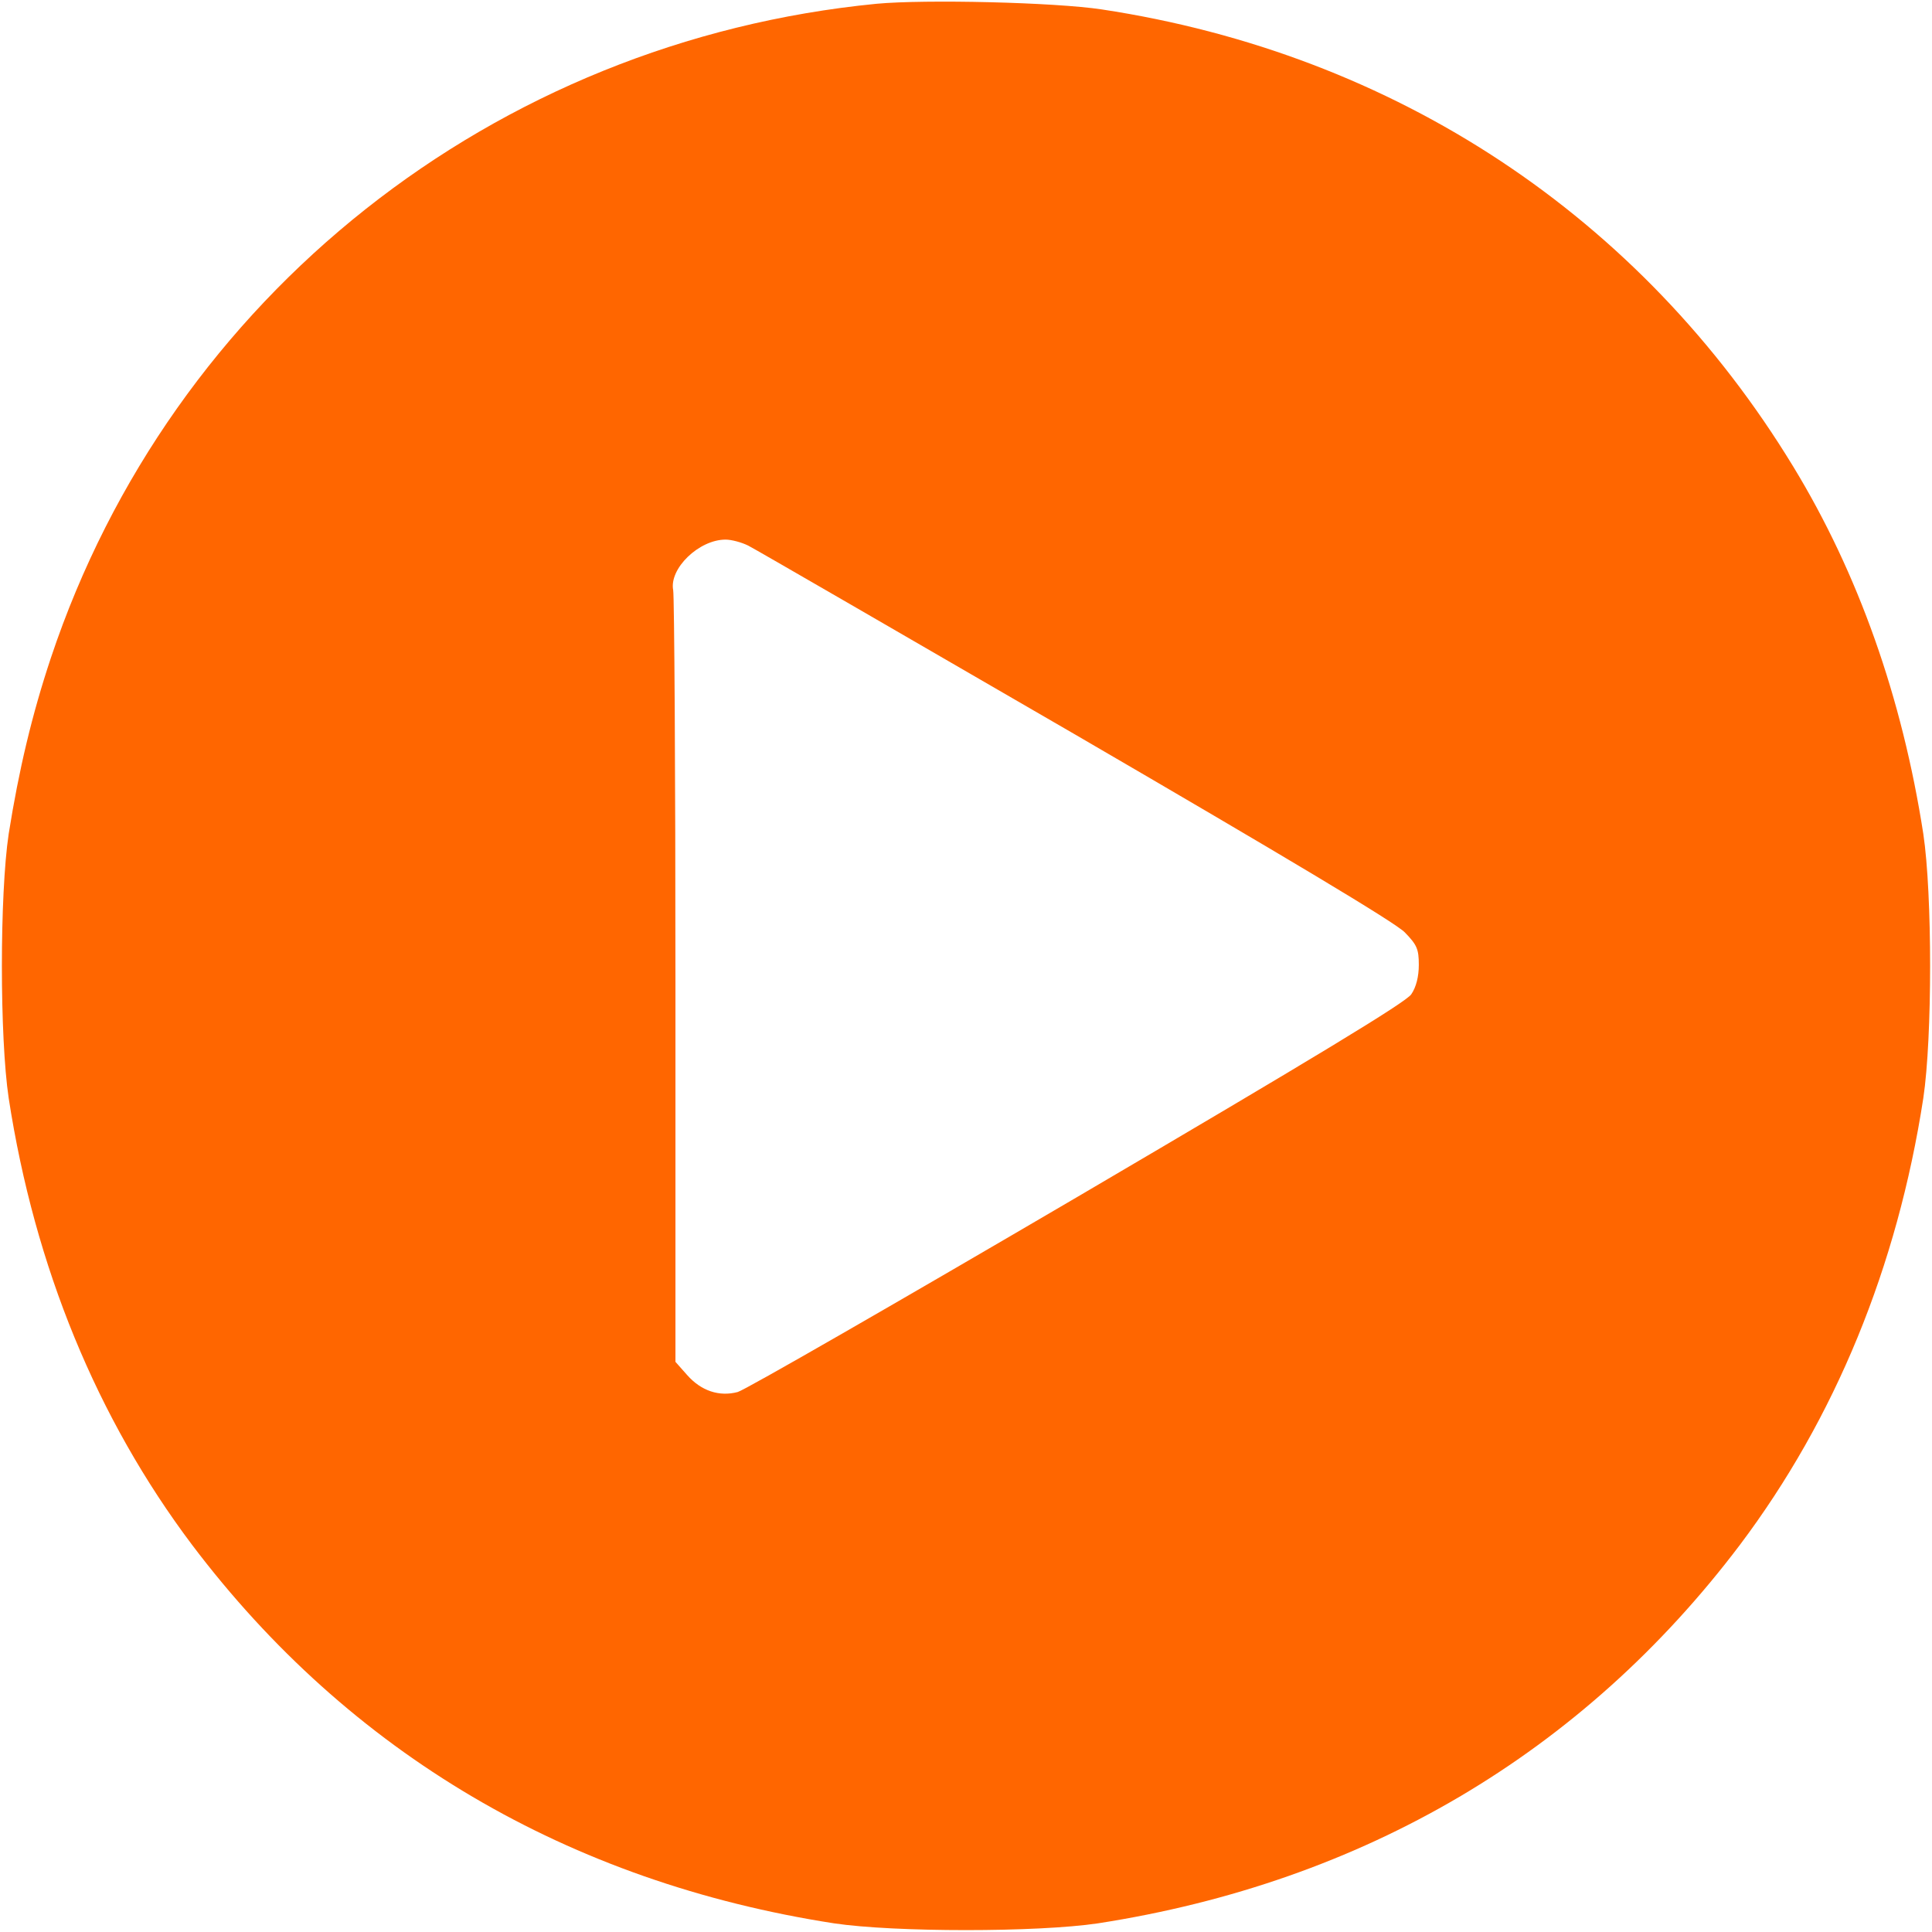<?xml version="1.0" standalone="no"?>
<!DOCTYPE svg PUBLIC "-//W3C//DTD SVG 20010904//EN"
 "http://www.w3.org/TR/2001/REC-SVG-20010904/DTD/svg10.dtd">
<svg version="1.0" xmlns="http://www.w3.org/2000/svg"
 width="512pt" height="512pt" viewBox="0 0 512 512"
 preserveAspectRatio="xMidYMid meet">

<g transform="translate(0,512) scale(0.1,-0.1)"
fill="#f60" stroke="none">
<path d="M2323 5110 c-1014 -99 -1868 -775 -2188 -1733 -50 -150 -85 -297
-112 -467 -24 -161 -24 -539 0 -700 69 -448 234 -849 486 -1184 417 -552 998
-894 1701 -1003 161 -24 539 -24 700 0 703 109 1284 451 1701 1003 252 335
417 736 486 1184 24 161 24 539 0 700 -56 361 -172 690 -345 974 -403 662
-1054 1093 -1832 1211 -125 19 -468 27 -597 15z m-340 -1436 c18 -9 408 -235
867 -501 555 -323 848 -498 873 -524 32 -33 37 -44 37 -86 0 -31 -7 -59 -20
-78 -14 -21 -253 -166 -885 -537 -476 -279 -881 -512 -900 -517 -49 -13 -97 3
-134 45 l-31 35 0 1008 c0 555 -3 1021 -6 1037 -11 57 68 134 139 134 15 0 42
-7 60 -16z"/>
</g>
</svg>
